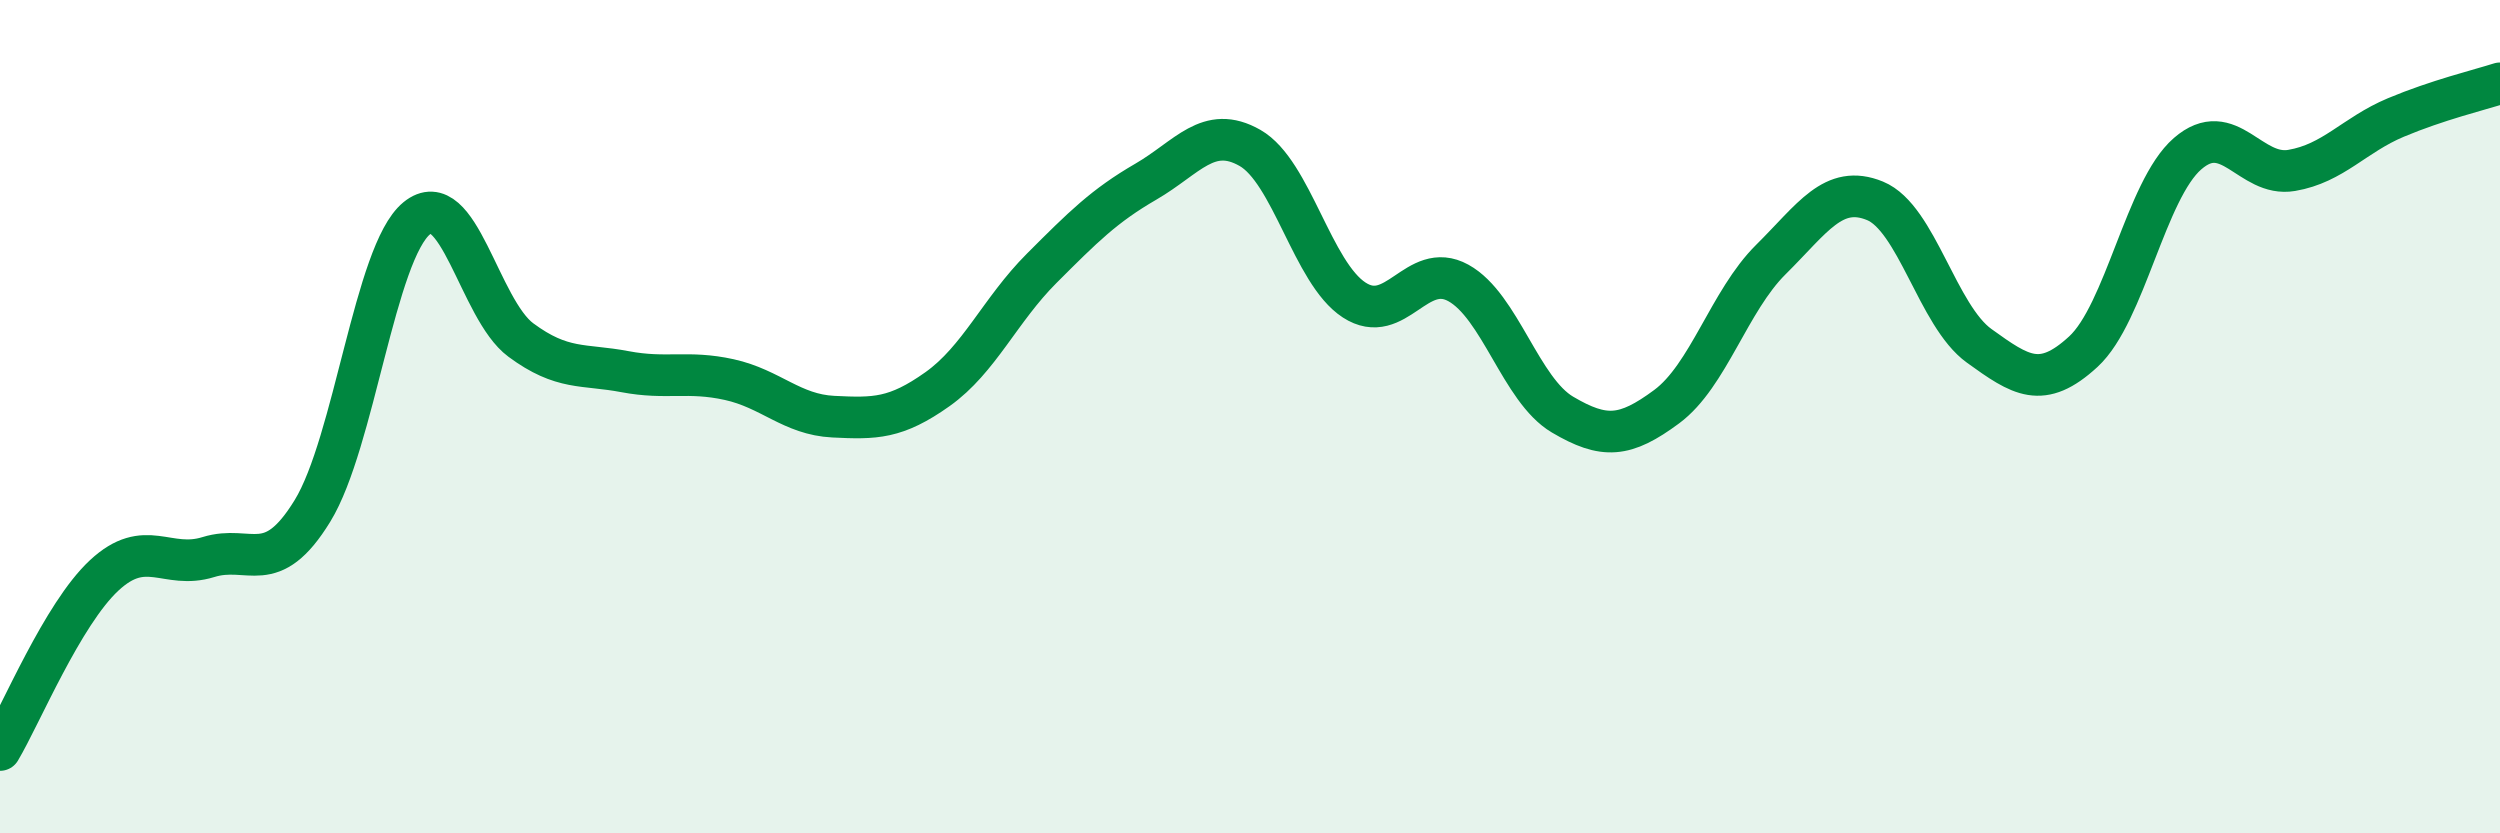 
    <svg width="60" height="20" viewBox="0 0 60 20" xmlns="http://www.w3.org/2000/svg">
      <path
        d="M 0,18 C 0.5,17.16 1.5,14.74 2.5,13.81 C 3.5,12.88 4,13.68 5,13.37 C 6,13.06 6.5,13.89 7.5,12.26 C 8.5,10.63 9,6.06 10,5.24 C 11,4.42 11.5,7.42 12.5,8.16 C 13.5,8.9 14,8.73 15,8.92 C 16,9.11 16.5,8.89 17.5,9.11 C 18.5,9.33 19,9.95 20,10 C 21,10.05 21.5,10.05 22.5,9.34 C 23.5,8.63 24,7.44 25,6.44 C 26,5.44 26.5,4.94 27.5,4.36 C 28.5,3.78 29,2.98 30,3.55 C 31,4.12 31.5,6.55 32.5,7.2 C 33.5,7.85 34,6.24 35,6.79 C 36,7.34 36.5,9.36 37.5,9.95 C 38.5,10.54 39,10.5 40,9.76 C 41,9.02 41.5,7.22 42.5,6.23 C 43.5,5.24 44,4.41 45,4.82 C 46,5.23 46.5,7.58 47.5,8.3 C 48.5,9.02 49,9.36 50,8.44 C 51,7.52 51.5,4.56 52.5,3.69 C 53.5,2.82 54,4.26 55,4.09 C 56,3.92 56.5,3.24 57.5,2.82 C 58.5,2.4 59.5,2.16 60,2L60 20L0 20Z"
        fill="#008740"
        opacity="0.1"
        stroke-linecap="round"
        stroke-linejoin="round"
      />
      <path
        d="M 0,18 C 0.5,17.16 1.5,14.74 2.5,13.81 C 3.5,12.88 4,13.68 5,13.37 C 6,13.06 6.5,13.89 7.5,12.26 C 8.5,10.63 9,6.06 10,5.24 C 11,4.42 11.5,7.42 12.5,8.16 C 13.5,8.9 14,8.73 15,8.92 C 16,9.11 16.5,8.89 17.5,9.11 C 18.5,9.33 19,9.95 20,10 C 21,10.05 21.5,10.05 22.5,9.34 C 23.5,8.63 24,7.44 25,6.44 C 26,5.44 26.5,4.94 27.5,4.36 C 28.5,3.78 29,2.98 30,3.55 C 31,4.12 31.5,6.55 32.5,7.2 C 33.5,7.85 34,6.24 35,6.79 C 36,7.34 36.5,9.36 37.5,9.95 C 38.5,10.54 39,10.5 40,9.76 C 41,9.02 41.5,7.22 42.5,6.23 C 43.5,5.24 44,4.41 45,4.82 C 46,5.23 46.5,7.58 47.5,8.3 C 48.5,9.02 49,9.36 50,8.44 C 51,7.52 51.5,4.56 52.5,3.69 C 53.5,2.82 54,4.26 55,4.09 C 56,3.92 56.5,3.24 57.5,2.82 C 58.5,2.4 59.5,2.16 60,2"
        stroke="#008740"
        stroke-width="1"
        fill="none"
        stroke-linecap="round"
        stroke-linejoin="round"
      />
    </svg>
  